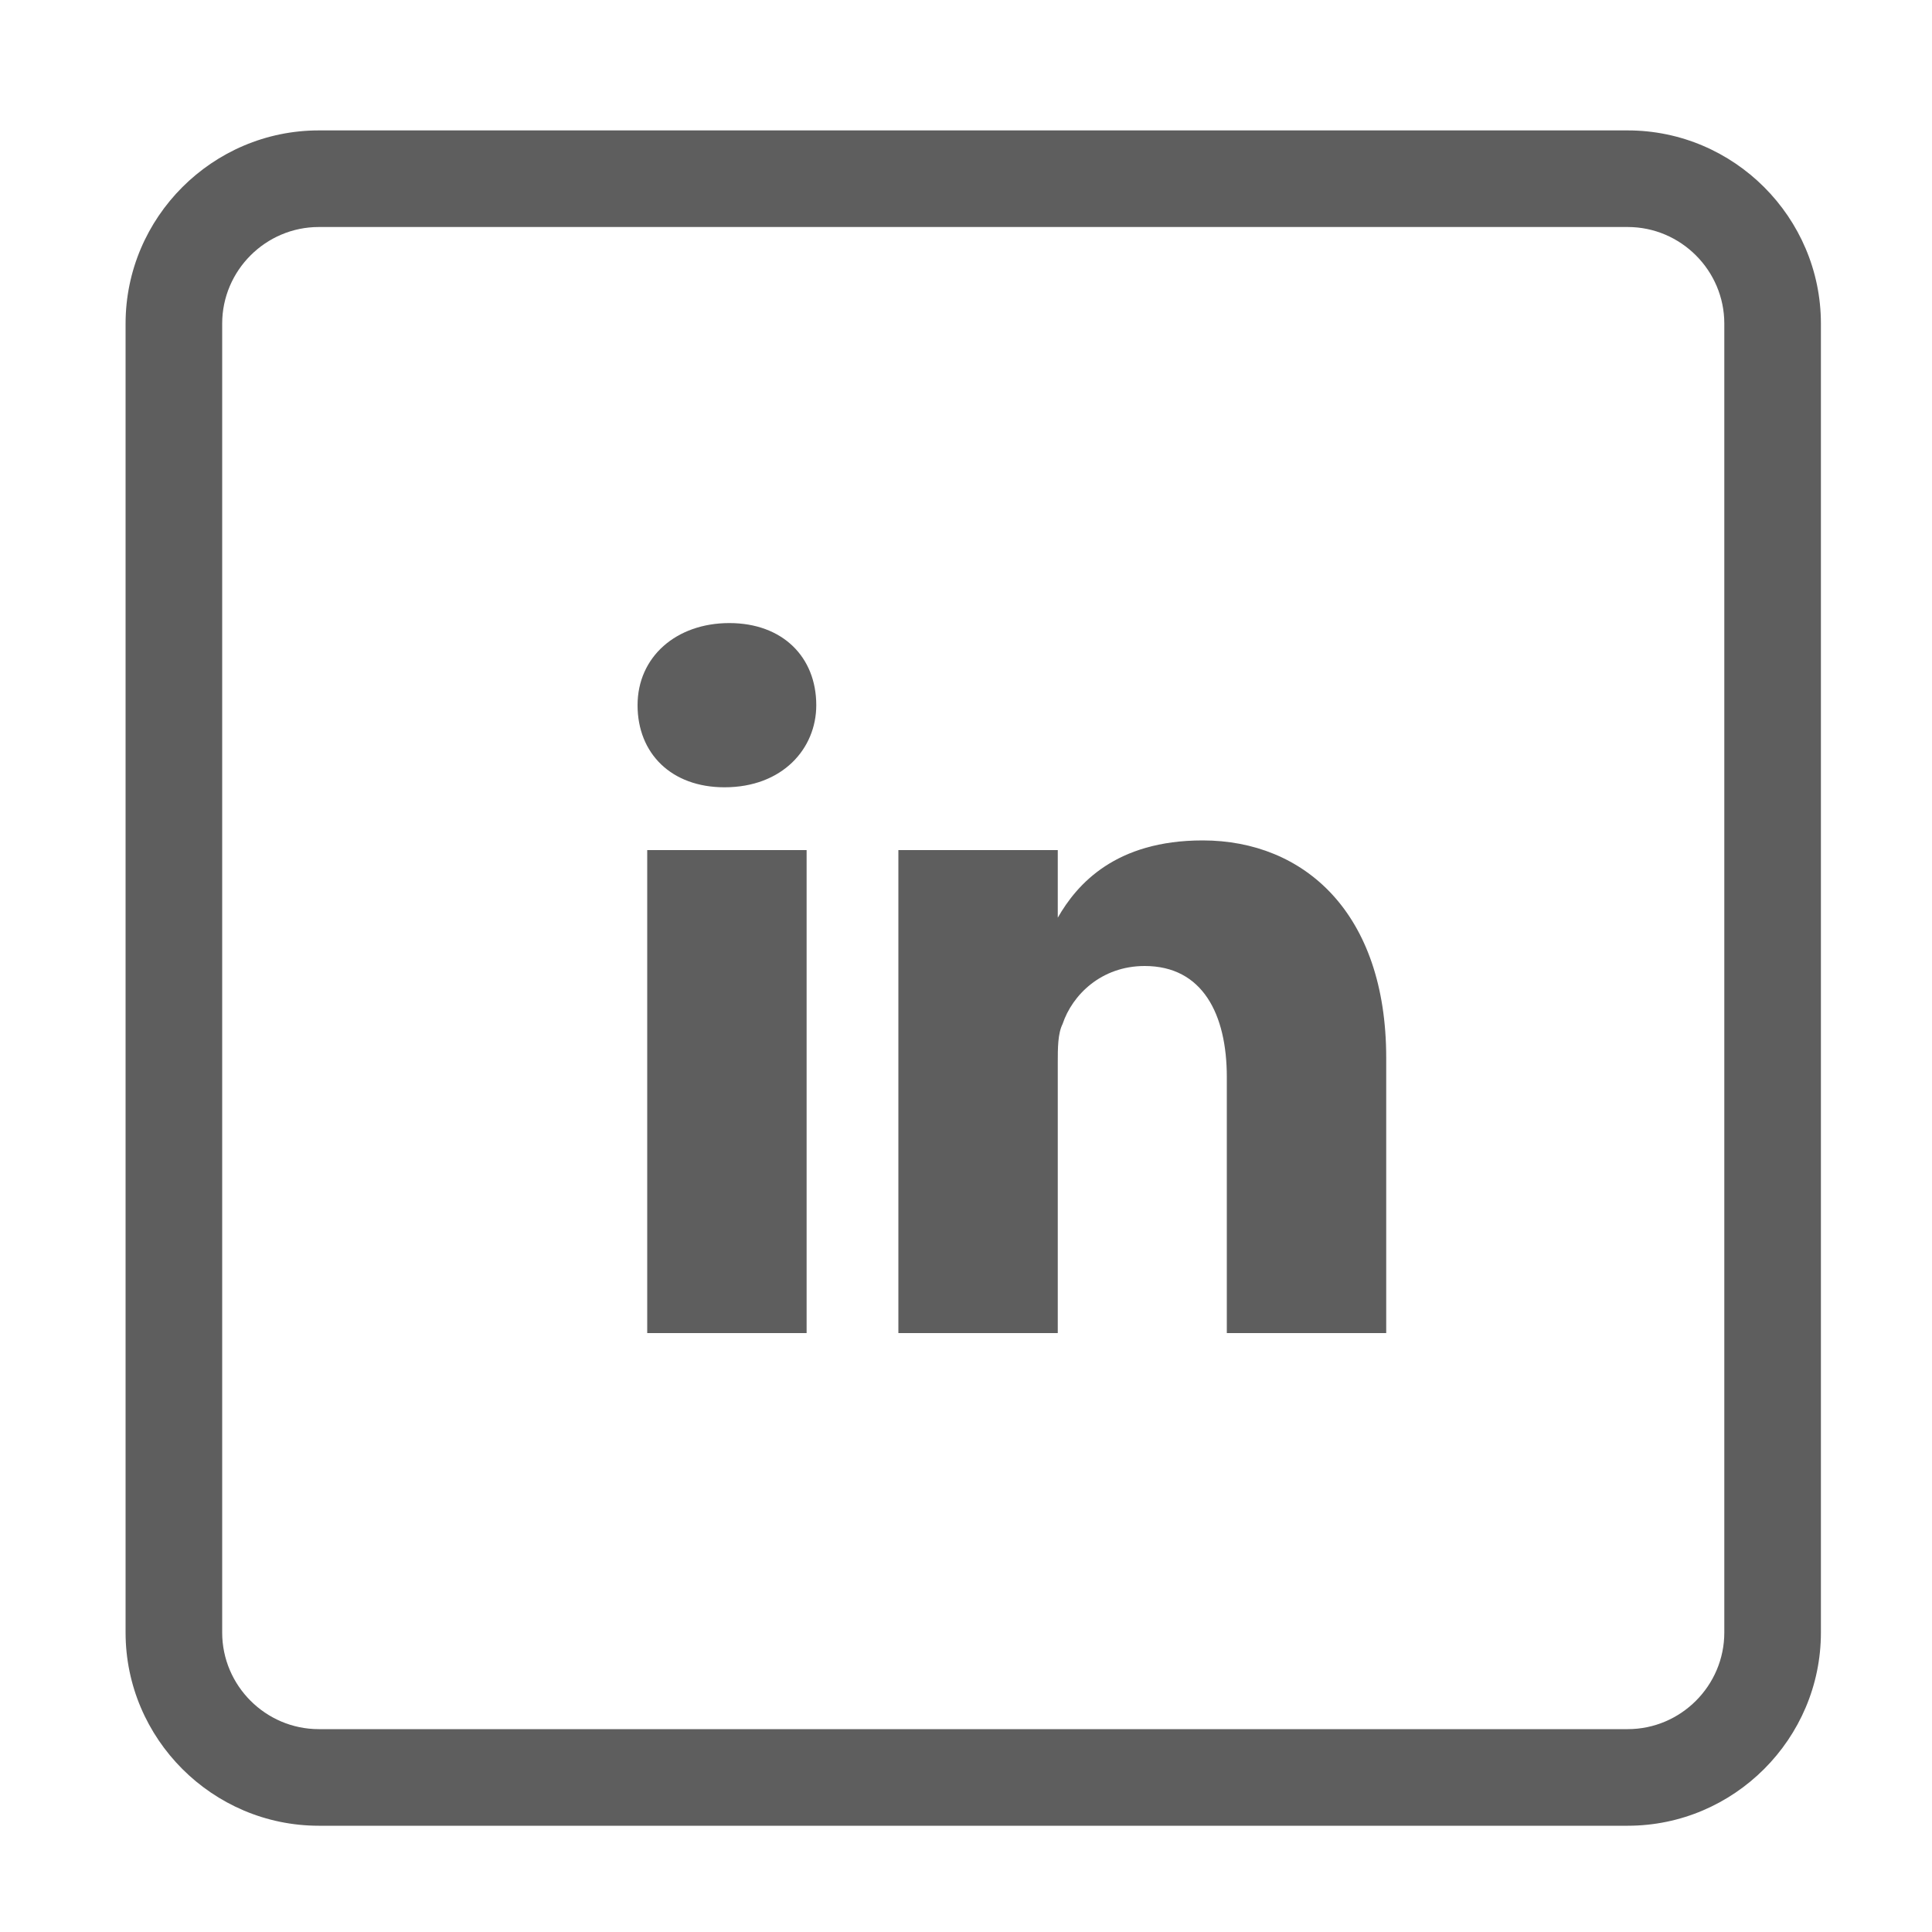 <?xml version="1.0" encoding="utf-8"?>
<!-- Generator: Adobe Illustrator 18.1.1, SVG Export Plug-In . SVG Version: 6.00 Build 0)  -->
<!DOCTYPE svg PUBLIC "-//W3C//DTD SVG 1.1//EN" "http://www.w3.org/Graphics/SVG/1.1/DTD/svg11.dtd">
<svg version="1.1" id="Layer_1" xmlns="http://www.w3.org/2000/svg" xmlns:xlink="http://www.w3.org/1999/xlink" x="0px" y="0px"
	 viewBox="0 0 40 40" style="enable-background:new 0 0 40 40;" xml:space="preserve">
<g id="Google_x2B_" style="display:none;">
	<g style="display:inline;">
		<path style="fill:#5E5E5E;" d="M33.7,37.8H6.6c-2.2,0-4-1.8-4-4V6.7c0-2.2,1.8-4,4-4h27.1c2.2,0,4,1.8,4,4v27.1
			C37.7,36,35.9,37.8,33.7,37.8z M6.6,4.7c-1.1,0-2,0.9-2,2v27.1c0,1.1,0.9,2,2,2h27.1c1.1,0,2-0.9,2-2V6.7c0-1.1-0.9-2-2-2H6.6z"/>
	</g>
	<g style="display:inline;">
		<g>
			<polygon style="fill:#5E5E5E;" points="29.8,15.2 27.5,15.2 27.5,12.9 26.4,12.9 26.4,15.2 24.1,15.2 24.1,16.4 26.4,16.4 26.4,18.7 
				27.5,18.7 27.5,16.4 29.8,16.4 			"/>
		</g>
		<g>
			<path style="fill:#5E5E5E;" d="M21.7,22.4c-0.5-0.3-1.5-1.1-1.5-1.5c0-0.6,0.2-0.8,1-1.5c0.9-0.7,1.5-1.6,1.5-2.7c0-1.2-0.5-2.3-1.4-2.8
				h1.3l1.1-1.2c0,0-3.7,0-5,0c-2.5,0-4.6,1.9-4.6,3.9c0,2.1,1.4,3.8,3.8,3.8c0.2,0,0.3,0,0.5,0c-0.2,0.3-0.3,0.6-0.3,1
				c0,0.6,0.3,0.9,0.7,1.3c-0.3,0-0.6,0-0.9,0c-2.9,0-4.9,2-4.9,3.9c0,1.9,2.4,3.1,5.3,3.1c3.3,0,5.3-1.9,5.3-3.8
				C23.6,24.3,23.3,23.6,21.7,22.4z M18.8,19.6c-1.3,0-2.6-1.3-2.9-3c-0.2-1.8,0.7-3.1,2-3.1c1.3,0,2.5,1.5,2.7,3.3
				C20.9,18.5,20.1,19.6,18.8,19.6z M18.3,28.8c-2,0-3.4-1.3-3.4-2.8c0-1.5,1.7-2.8,3.7-2.8c0.5,0,0.9,0.1,1.3,0.2
				c1.1,0.8,2,1.2,2.2,2.1c0,0.2,0.1,0.4,0.1,0.5C22.1,27.6,21.1,28.8,18.3,28.8z"/>
		</g>
	</g>
</g>
<g id="Twitter" style="display:none;">
	<g style="display:inline;">
		<path style="fill:#5E5E5E;" d="M33.7,37.8H6.5c-2.2,0-4-1.8-4-4V6.7c0-2.2,1.8-4,4-4h27.1c2.2,0,4,1.8,4,4v27.1
			C37.7,36,35.9,37.8,33.7,37.8z M6.5,4.7c-1.1,0-2,0.9-2,2v27.1c0,1.1,0.9,2,2,2h27.1c1.1,0,2-0.9,2-2V6.7c0-1.1-0.9-2-2-2H6.5z"/>
	</g>
	<path style="display:inline;fill-rule:evenodd;clip-rule:evenodd;fill:#5E5E5E;" d="M27.9,15.6c-0.3,0.6-1,1.2-1.6,1.7c0,5.3-3.4,9.2-8.5,9.6c-2.2,0.1-4.1-0.5-5.6-1.4c1.9,0.1,3.6-0.4,4.7-1.4
		c-1.5-0.2-2.5-1-2.9-2.3c0.5,0.1,0.9,0,1.4-0.1c-1.4-0.5-2.4-1.4-2.5-3.2c0.4,0.2,0.8,0.4,1.4,0.4c-1-0.6-1.8-2.8-0.9-4.3
		c1.6,1.7,3.6,3.1,6.7,3.4c-0.5-2.7,2.3-4.9,4.8-3.6c0.3,0.2,0.6,0.6,0.9,0.6c0.7,0.1,1.4-0.6,1.9-0.7c0,0.7-0.7,1.3-1.2,1.7
		C26.9,16,27.4,15.8,27.9,15.6z"/>
</g>
<g id="Facebook" style="display:none;">
	<g style="display:inline;">
		<path style="fill:#5E5E5E;" d="M33.7,37.8H6.5c-2.2,0-4-1.8-4-4V6.7c0-2.2,1.8-4,4-4h27.1c2.2,0,4,1.8,4,4v27.1
			C37.7,36,35.9,37.8,33.7,37.8z M6.5,4.7c-1.1,0-2,0.9-2,2v27.1c0,1.1,0.9,2,2,2h27.1c1.1,0,2-0.9,2-2V6.7c0-1.1-0.9-2-2-2H6.5z"/>
	</g>
	<path id="Facebook_6_" style="display:inline;fill:#5E5E5E;" d="M17.9,15.3c0,0.4,0,2.2,0,2.2h-1.6v2.7h1.6v8h3.3v-8h2.2c0,0,0.2-1.3,0.3-2.7
		c-0.3,0-2.5,0-2.5,0s0-1.6,0-1.8c0-0.3,0.4-0.6,0.7-0.6c0.4,0,1.1,0,1.8,0c0-0.4,0-1.6,0-2.8c-0.9,0-2,0-2.4,0
		C17.8,12.2,17.9,14.8,17.9,15.3z"/>
</g>
<g id="LinkedIn">
	<g>
		<path style="fill:#5E5E5E;" d="M33.7,37.8H6.6c-2.2,0-4-1.8-4-4V6.7c0-2.2,1.8-4,4-4h27.1c2.2,0,4,1.8,4,4v27.1
			C37.7,36,35.9,37.8,33.7,37.8z M6.6,4.7c-1.1,0-2,0.9-2,2v27.1c0,1.1,0.9,2,2,2h27.1c1.1,0,2-0.9,2-2V6.7c0-1.1-0.9-2-2-2H6.6z"/>
	</g>
	<path id="LinkedIn_8_" style="fill:#5E5E5E;" d="M28.7,21.9v5.7h-3.3v-5.3c0-1.3-0.5-2.3-1.7-2.3c-0.9,0-1.5,0.6-1.7,1.2
		c-0.1,0.2-0.1,0.5-0.1,0.8v5.6h-3.3c0,0,0-9,0-10h3.3v1.4c0,0,0,0,0,0h0v0c0.4-0.7,1.2-1.6,3-1.6C27,17.4,28.7,18.9,28.7,21.9z
		 M15.1,12.9c-1.1,0-1.9,0.7-1.9,1.7c0,1,0.7,1.7,1.8,1.7h0c1.2,0,1.9-0.8,1.9-1.7C16.9,13.6,16.2,12.9,15.1,12.9z M13.4,27.6h3.3
		v-10h-3.3V27.6z"/>
</g>
<g>
</g>
<g>
</g>
<g>
</g>
<g>
</g>
<g>
</g>
<g>
</g>
</svg>
